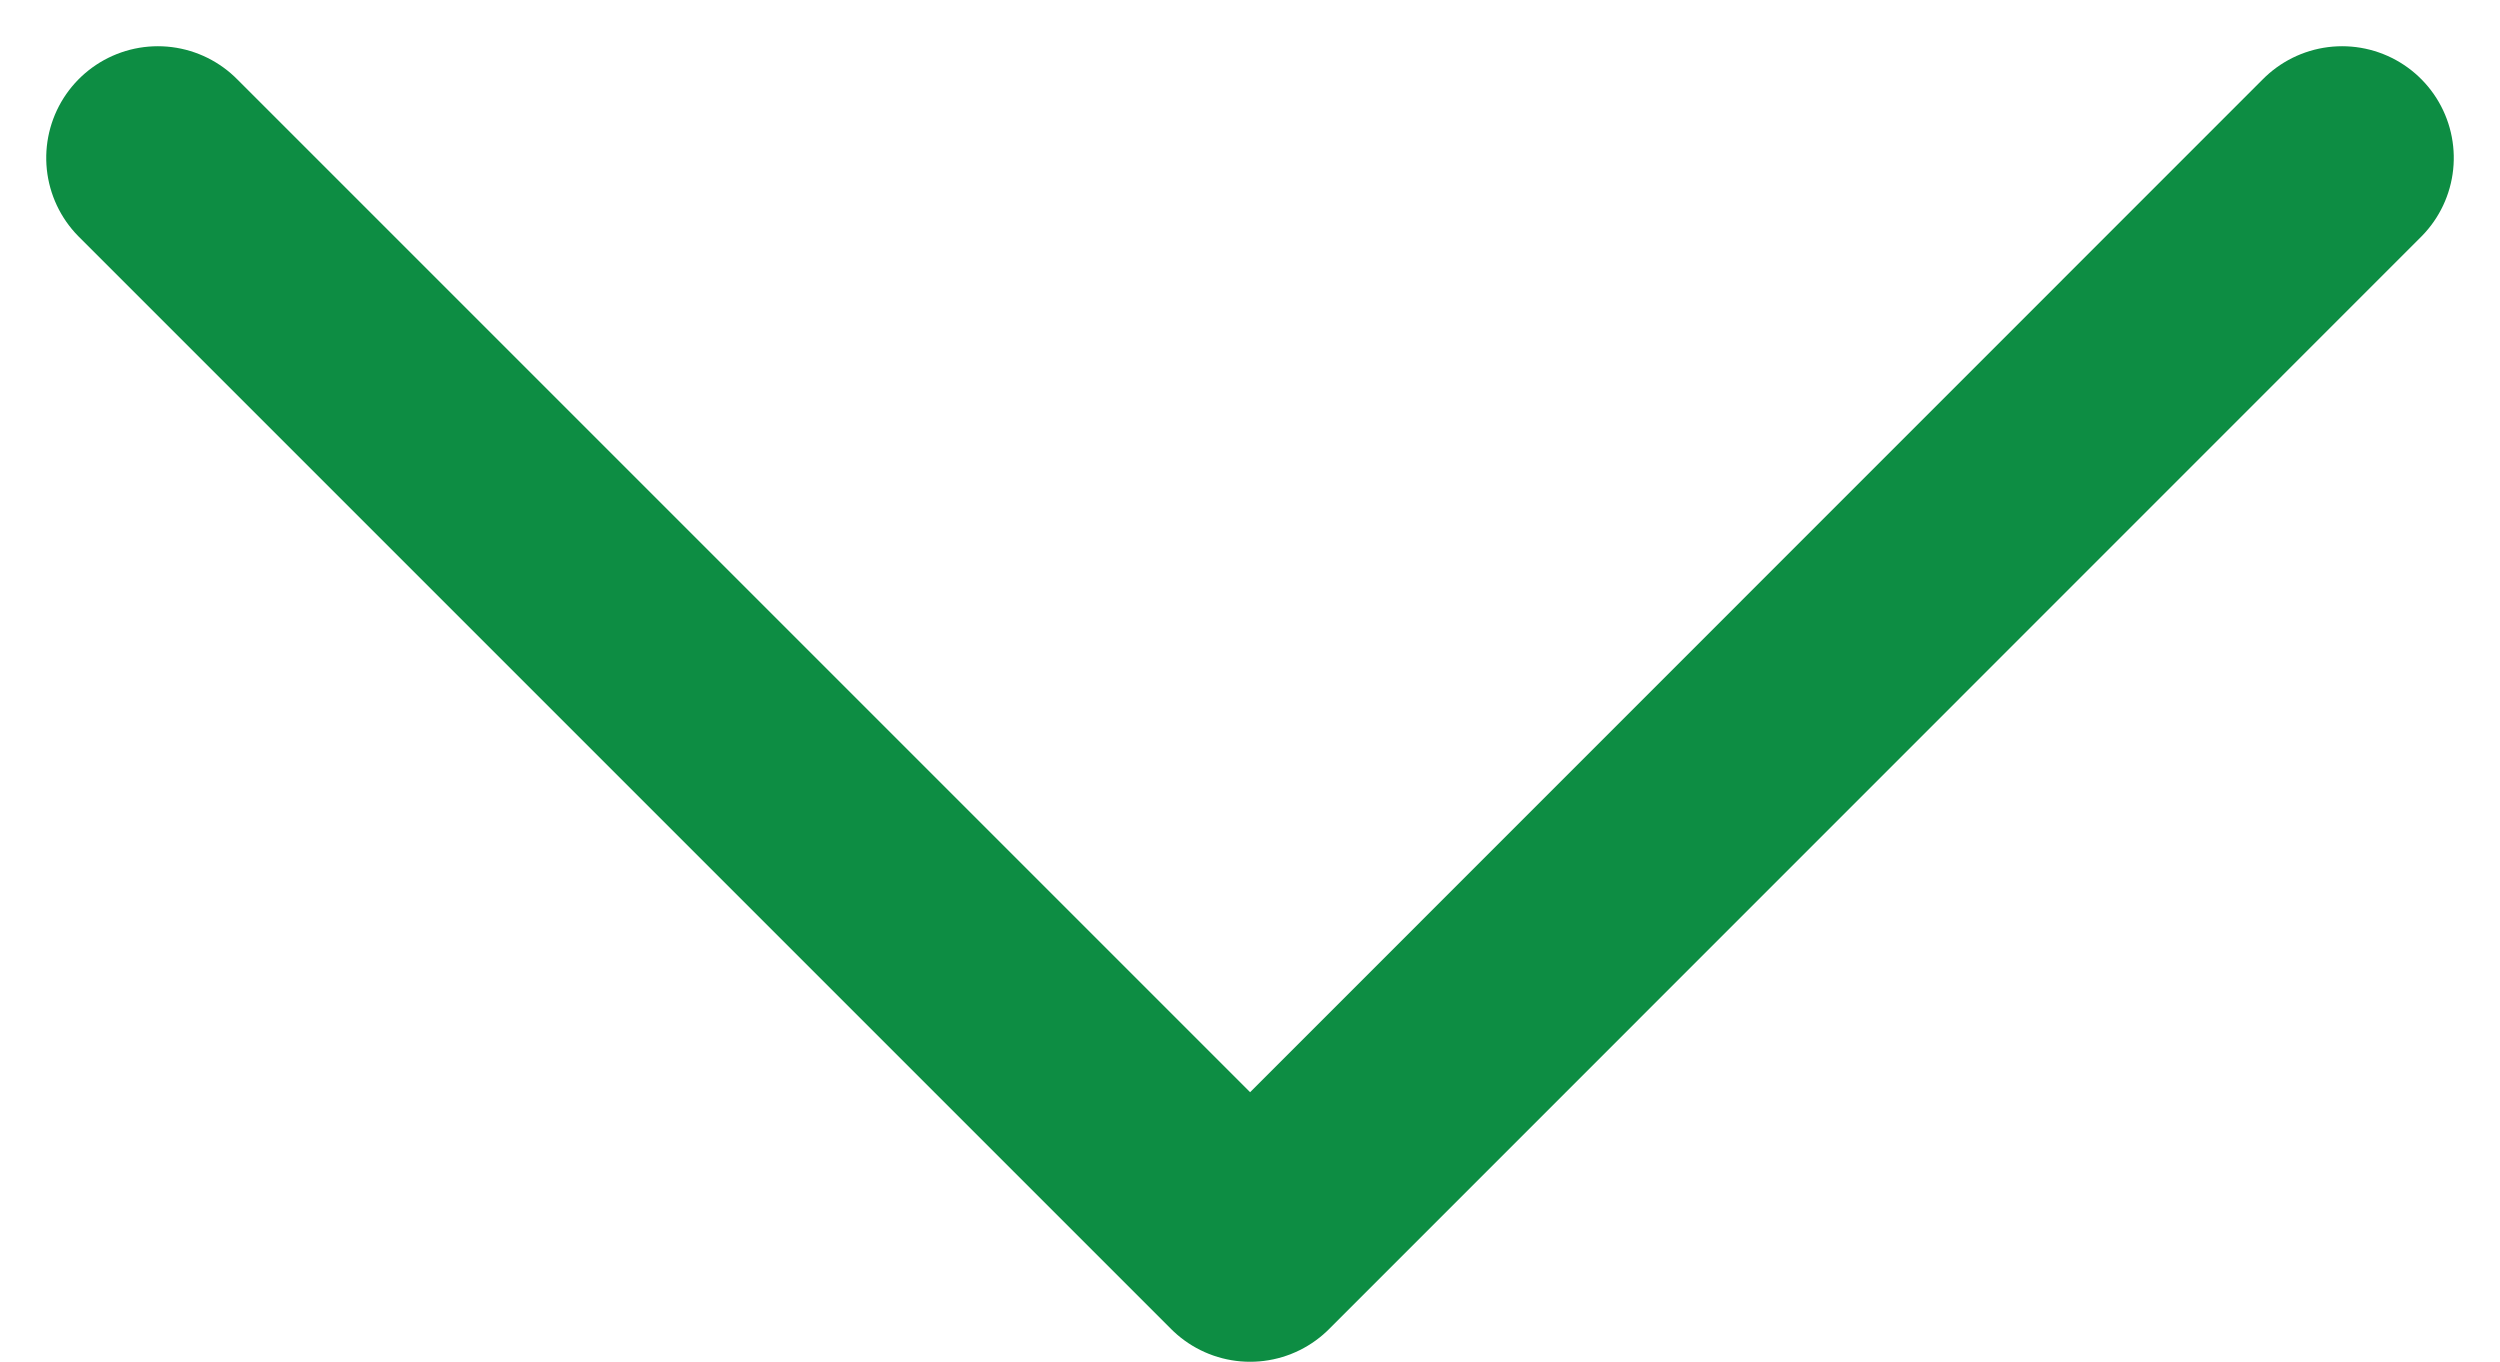 <svg xmlns="http://www.w3.org/2000/svg" width="11.195" height="6.098" viewBox="0 0 11.195 6.098"><path d="M4.891,9.781,0,4.891,4.891,0" transform="translate(0.707 5.598) rotate(-90)" fill="none" stroke="#0d8d43" stroke-linecap="round" stroke-linejoin="round" stroke-width="1"/></svg>